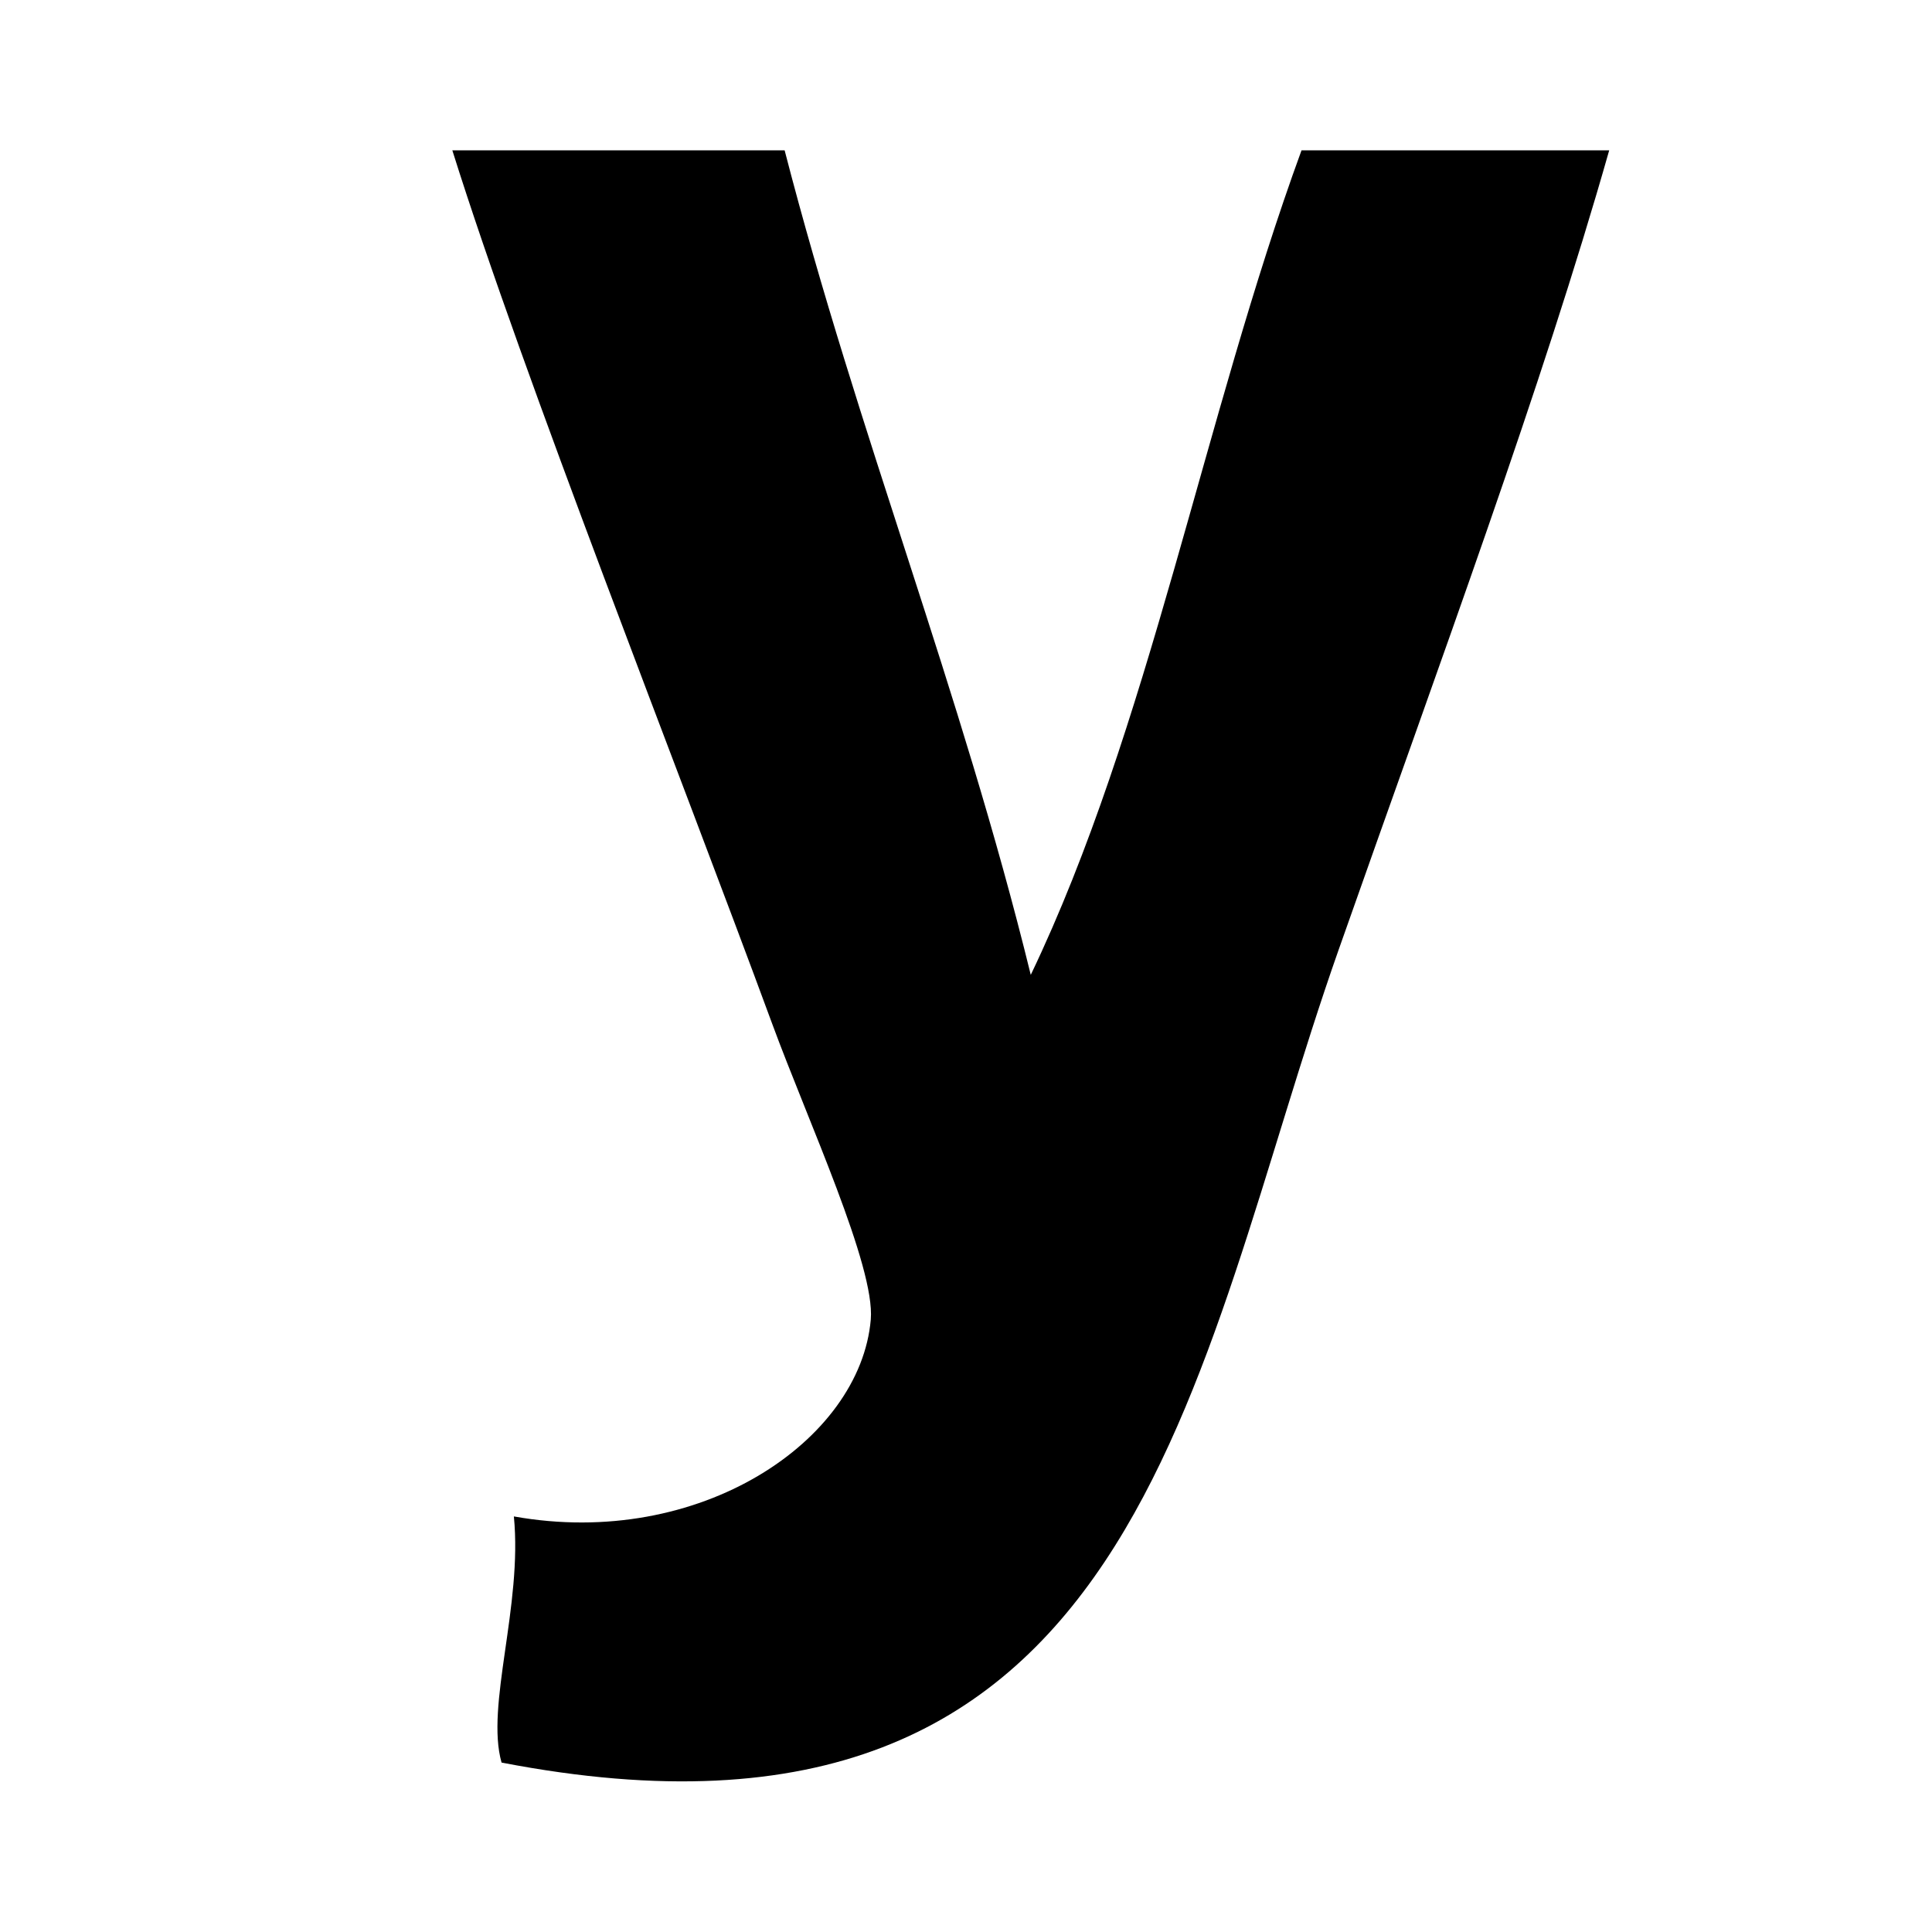 <svg xmlns="http://www.w3.org/2000/svg" viewBox="0 0 4267 4267" width="32" height="32">
    <title>Yeargin Haus</title>
    <g transform="matrix(4.167,0,0,4.167,998.999,4166.42)">
        <path d="M0,-920.187L176.129,-920.187C214.95,-769.841 269.334,-635.068 306.584,-483.162C369.278,-613.978 398.279,-778.476 450.092,-920.187L613.167,-920.187C577.677,-795.124 523.968,-650.455 469.659,-496.165C390.667,-271.792 366.208,0 26.094,-65.665C17.521,-95.74 37.275,-148.749 32.62,-196.121C131.254,-178.499 216.299,-236.402 221.789,-300.495C224.186,-328.522 188.482,-405.742 169.603,-457.055C119.449,-593.326 38.111,-798.754 0,-920.187"/>
    </g>
</svg>
